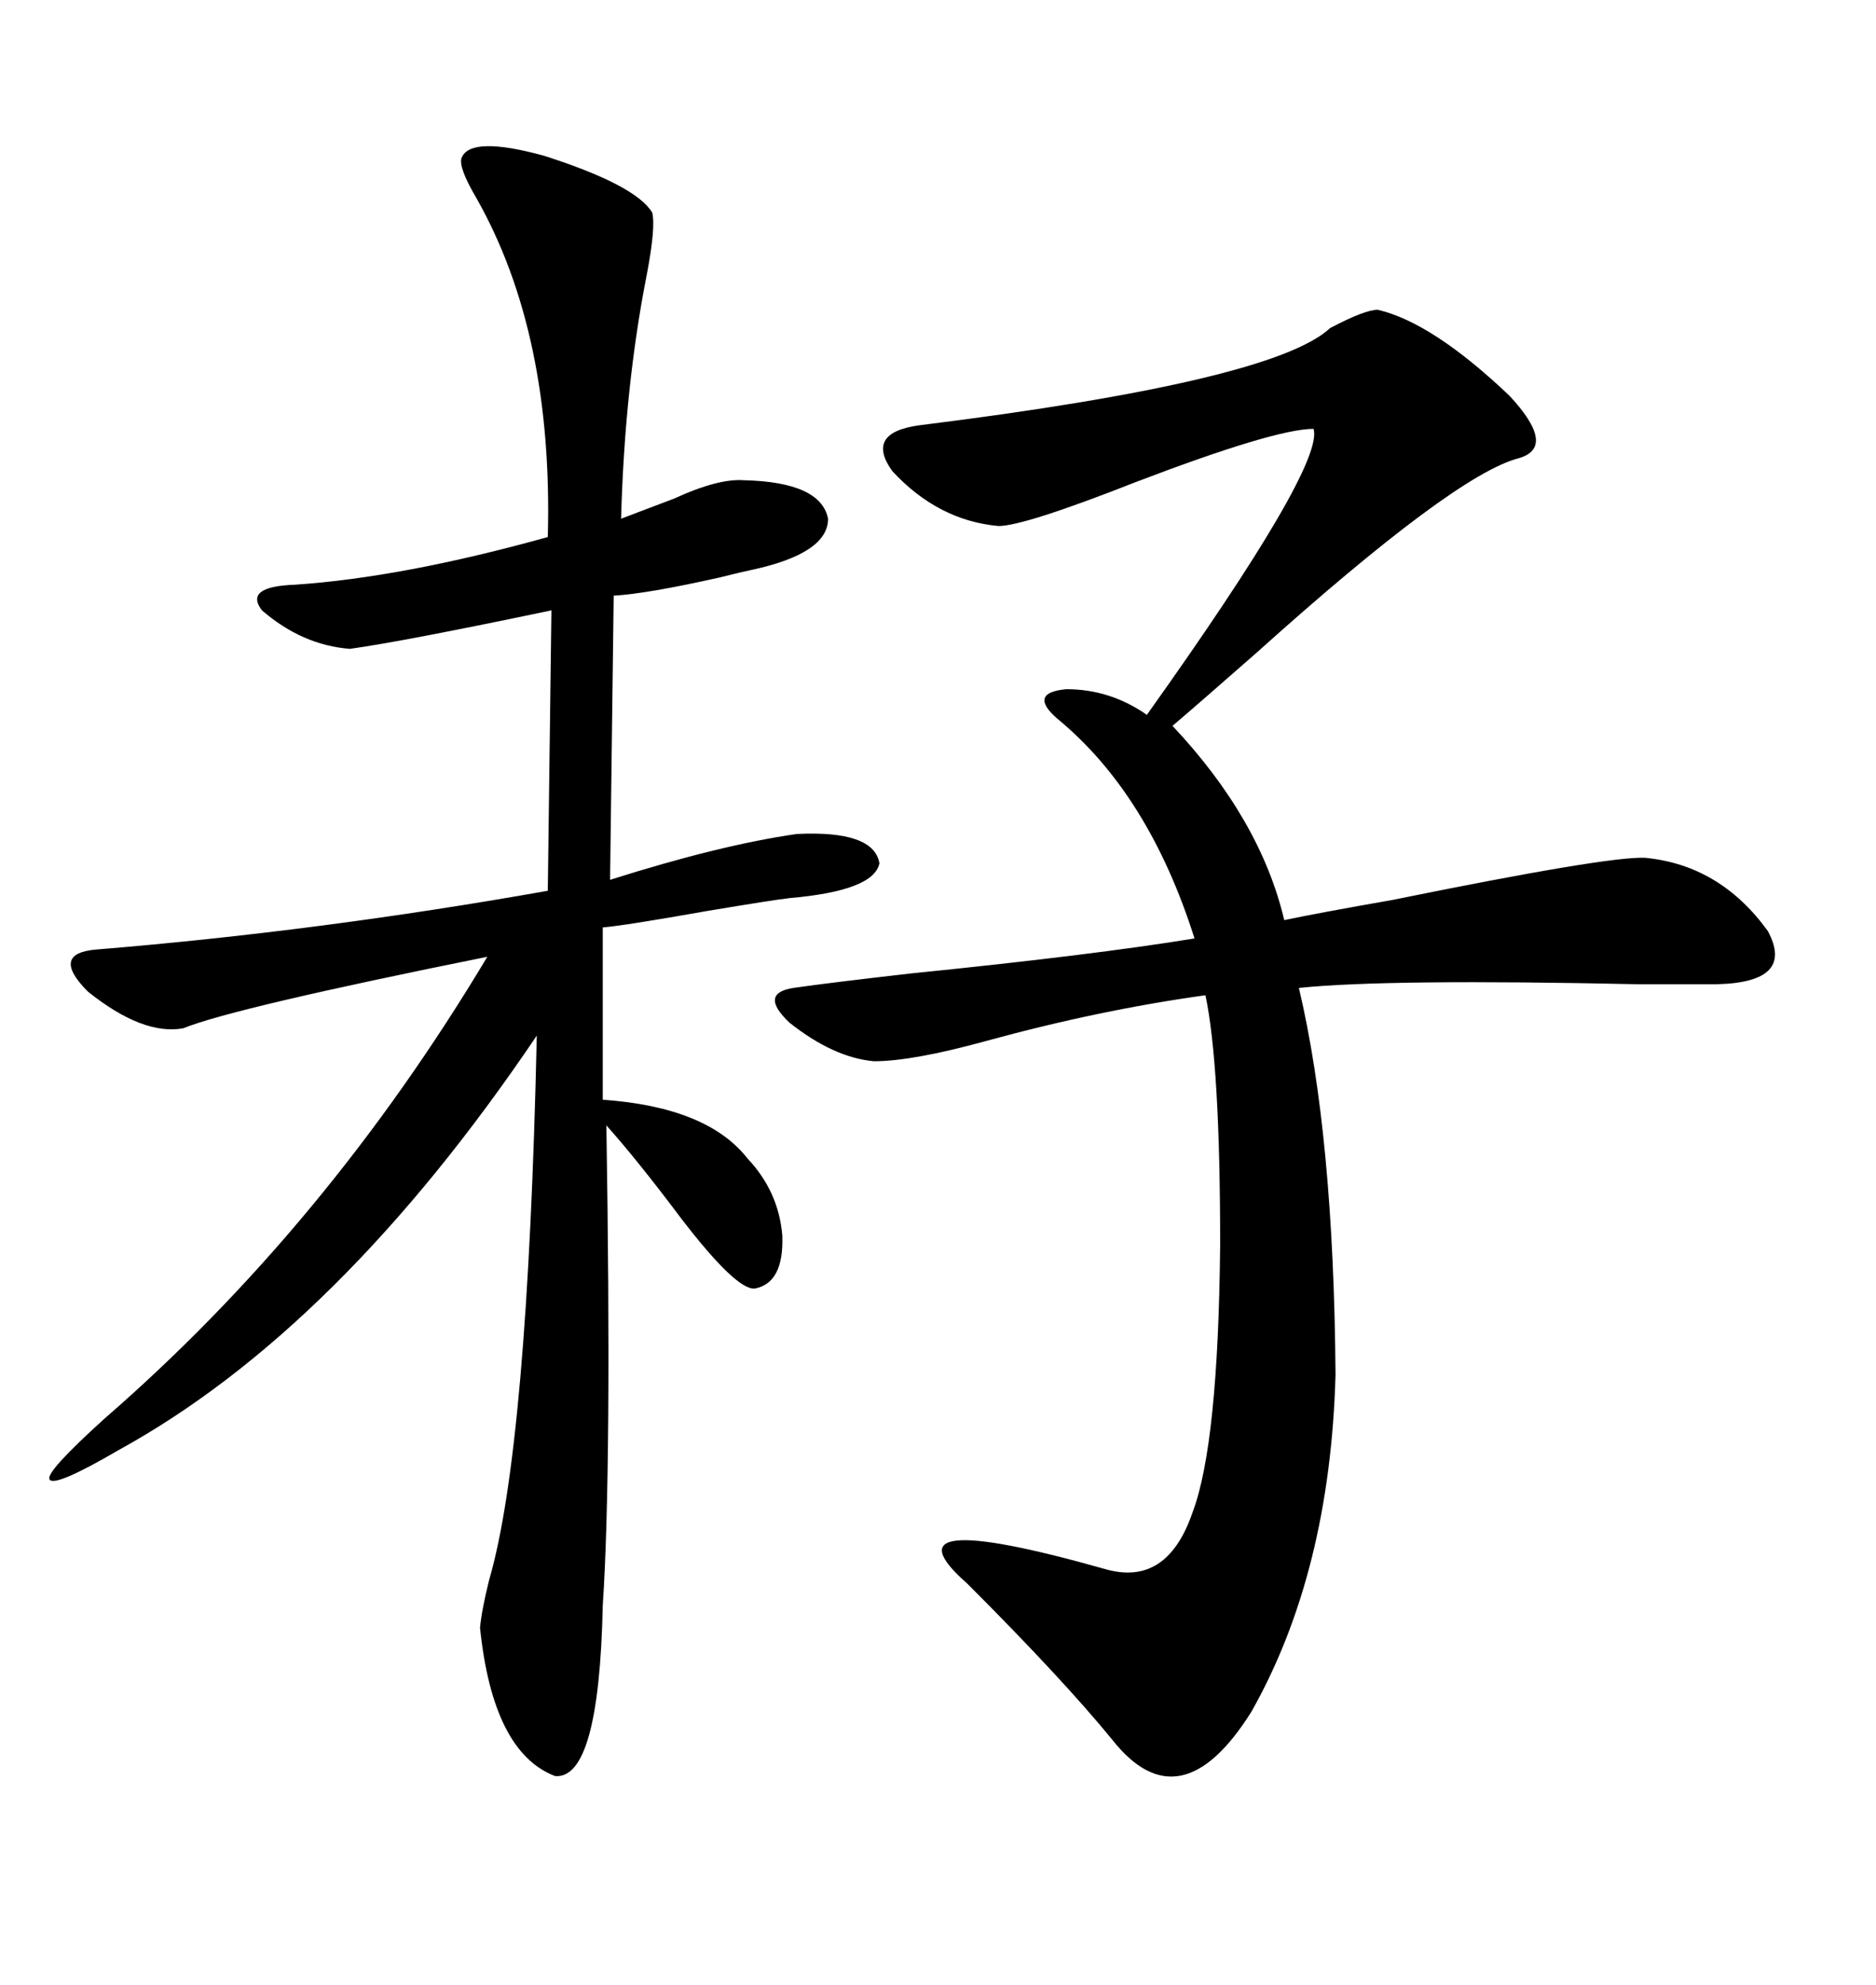 <svg xmlns="http://www.w3.org/2000/svg" xmlns:xlink="http://www.w3.org/1999/xlink" width="300" height="317.285"><path d="M220.31 49.51L220.31 49.51Q229.10 51.56 241.41 63.28L241.41 63.28Q249.02 71.48 242.87 73.24L242.87 73.24Q232.62 75.88 200.98 104.30L200.98 104.30Q191.31 112.79 187.50 116.02L187.50 116.02Q201.56 130.96 205.37 147.07L205.37 147.07Q210.94 145.90 222.66 143.85L222.66 143.85Q257.23 136.82 263.09 137.11L263.09 137.11Q275.10 138.28 282.71 148.83L282.71 148.83Q287.11 157.03 274.51 157.32L274.51 157.32Q271.29 157.32 261.91 157.32L261.91 157.32Q221.78 156.45 207.71 157.91L207.71 157.91Q213.28 181.35 213.57 219.73L213.57 219.73Q212.70 251.37 200.10 273.63L200.10 273.63Q188.67 291.80 177.83 278.03L177.83 278.03Q169.92 268.36 154.69 253.13L154.69 253.13Q140.33 240.53 176.66 250.78L176.66 250.78Q186.62 253.71 190.72 241.70L190.72 241.70Q194.82 230.86 195.12 198.93L195.12 198.93Q195.12 170.21 192.77 159.08L192.77 159.08Q175.78 161.43 157.62 166.41L157.62 166.41Q145.90 169.63 139.75 169.63L139.75 169.63Q133.30 169.04 126.27 163.48L126.27 163.48Q121.29 158.79 126.86 157.91L126.86 157.91Q133.01 157.03 145.90 155.57L145.90 155.57Q174.90 152.64 191.02 150L191.02 150Q183.69 126.86 169.04 114.84L169.04 114.84Q164.36 110.74 170.51 110.16L170.51 110.16Q177.54 110.16 183.40 114.26L183.40 114.26Q211.82 74.41 210.06 68.55L210.06 68.55Q203.91 68.55 181.64 77.05L181.64 77.05Q163.77 84.08 159.67 84.08L159.67 84.08Q150 83.20 142.68 75.29L142.68 75.29Q138.28 69.14 147.07 67.97L147.07 67.97Q203.61 60.94 212.70 52.44L212.70 52.44Q218.26 49.51 220.31 49.51ZM73.83 25.20L73.83 25.20Q75.29 21.68 87.01 24.90L87.01 24.90Q101.66 29.59 104.30 33.98L104.30 33.98Q104.88 36.33 103.42 43.95L103.42 43.95Q99.90 61.82 99.32 82.91L99.32 82.91Q103.13 81.45 107.81 79.69L107.81 79.69Q114.84 76.46 118.95 76.76L118.95 76.76Q131.25 77.05 132.42 82.91L132.42 82.91Q132.42 88.48 120.12 91.11L120.12 91.11Q118.65 91.41 115.14 92.29L115.14 92.29Q103.42 94.92 98.14 95.21L98.14 95.21L97.56 140.63Q115.14 135.06 127.44 133.30L127.44 133.30Q139.75 132.71 140.63 137.99L140.63 137.99Q139.75 142.38 126.27 143.55L126.27 143.55Q123.63 143.85 113.09 145.61L113.09 145.61Q99.90 147.95 96.39 148.24L96.39 148.24L96.39 175.78Q113.09 176.95 119.53 185.16L119.53 185.16Q124.51 190.43 125.10 197.46L125.10 197.46Q125.39 205.08 120.70 205.96L120.70 205.96Q117.77 206.25 108.98 194.82L108.98 194.82Q101.95 185.45 96.97 179.88L96.97 179.88Q97.85 234.67 96.39 256.64L96.39 256.64Q95.80 284.47 88.77 283.89L88.77 283.89Q78.81 280.08 76.76 260.16L76.76 260.16Q77.05 257.23 78.22 252.54L78.22 252.54Q84.38 231.45 85.84 165.53L85.84 165.53Q54.20 212.40 19.04 231.74L19.04 231.74Q8.50 237.89 7.91 236.43L7.91 236.43Q7.32 235.25 16.70 226.76L16.70 226.76Q52.15 196.00 77.93 152.93L77.93 152.93Q37.21 161.13 29.30 164.36L29.30 164.36Q22.85 165.53 14.06 158.50L14.06 158.50Q7.91 152.34 15.53 151.76L15.53 151.76Q51.27 148.83 87.60 142.38L87.60 142.38L88.18 97.56Q64.45 102.54 55.96 103.71L55.96 103.71Q48.34 103.13 41.89 97.56L41.89 97.56Q38.96 93.75 47.17 93.46L47.17 93.46Q64.45 92.29 87.60 85.84L87.60 85.84Q88.48 53.32 76.17 31.64L76.17 31.64Q73.24 26.66 73.83 25.20Z"/></svg>